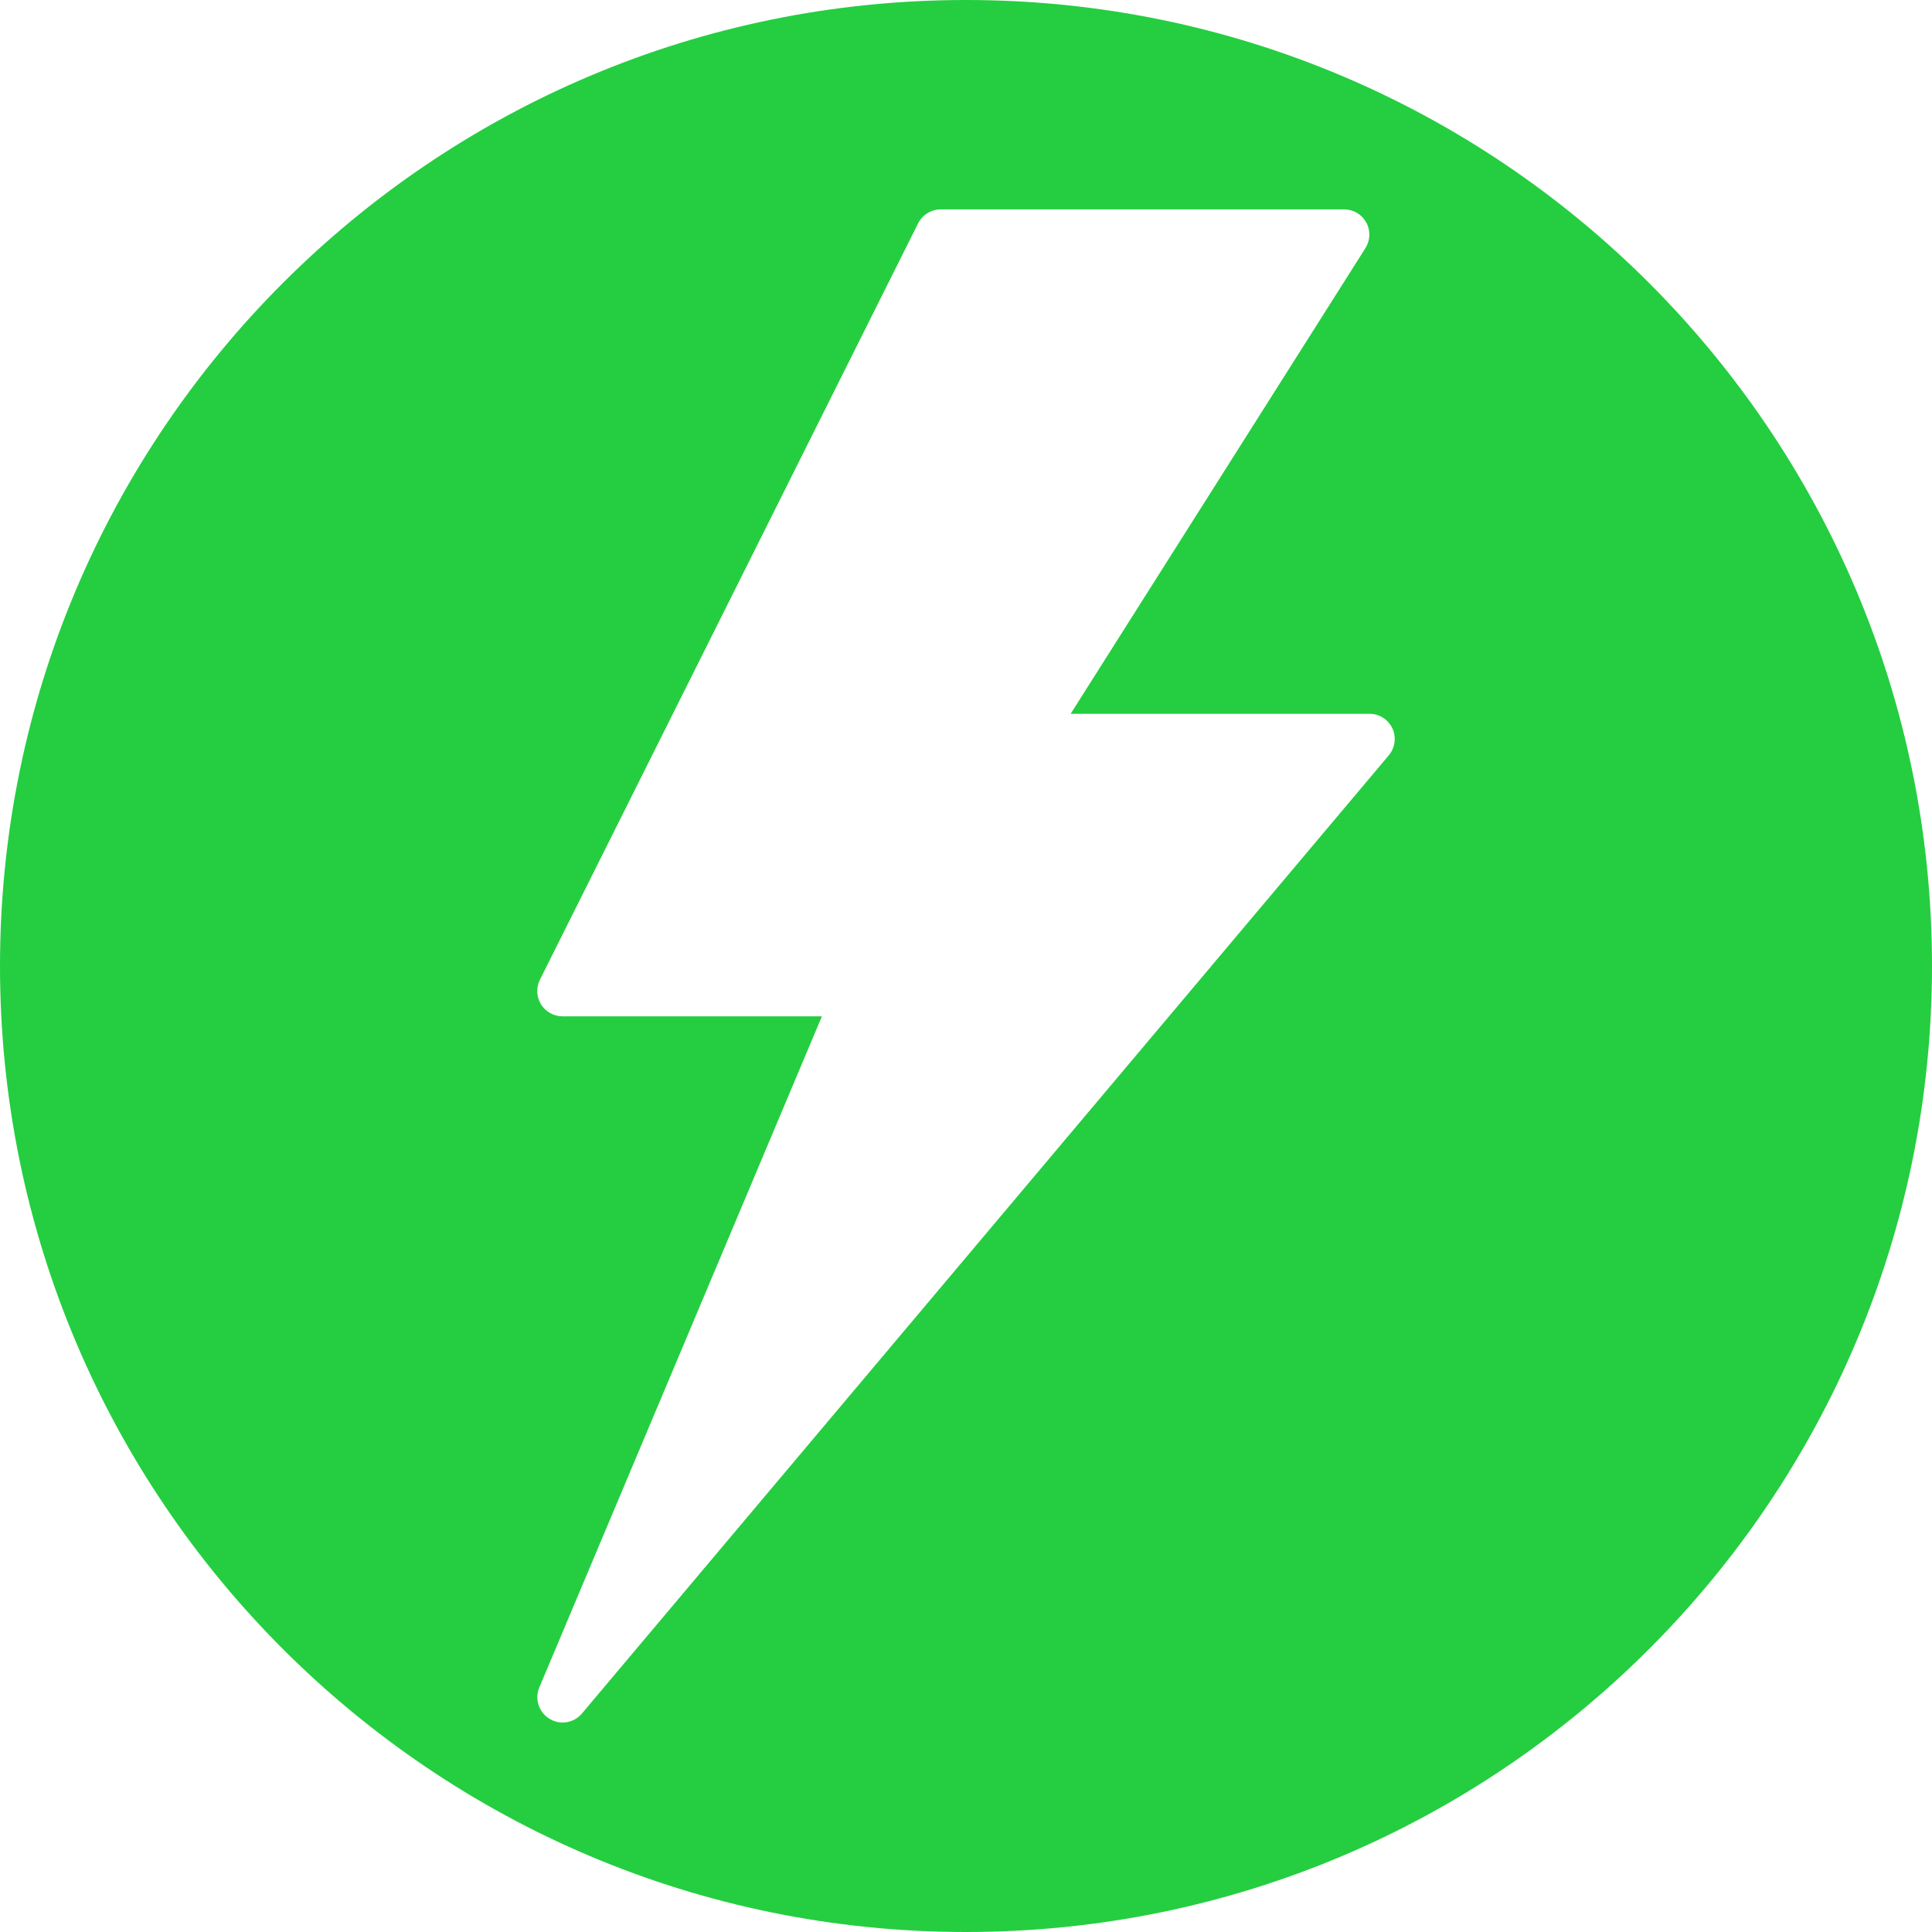 <?xml version="1.0" encoding="utf-8"?>
<!-- Generator: Adobe Illustrator 15.1.0, SVG Export Plug-In . SVG Version: 6.00 Build 0)  -->
<!DOCTYPE svg PUBLIC "-//W3C//DTD SVG 1.1//EN" "http://www.w3.org/Graphics/SVG/1.1/DTD/svg11.dtd">
<svg version="1.1" id="Calque_1" xmlns="http://www.w3.org/2000/svg" xmlns:xlink="http://www.w3.org/1999/xlink" x="0px" y="0px"
	 width="24px" height="24px" viewBox="0 0 24 24" enable-background="new 0 0 24 24" xml:space="preserve">
<circle display="none" fill="#24CE40" cx="12" cy="12" r="12"/>
<g display="none">
	<path display="inline" fill="none" stroke="#000000" stroke-miterlimit="10" d="M0,12c0,1.371,1.111,2.482,2.482,2.482h11.368
		c-0.388-0.743-0.609-1.586-0.609-2.482s0.222-1.739,0.609-2.482H2.482C1.111,9.518,0,10.629,0,12z"/>
	<circle display="inline" stroke="#000000" stroke-miterlimit="10" cx="18.621" cy="12" r="5.379"/>
</g>
<path fill="#24CE40" d="M12,0C5.372,0,0,5.373,0,12s5.372,12,12,12c6.627,0,12-5.373,12-12S18.627,0,12,0z M17.252,9.383
	L7.228,21.287c-0.062,0.073-0.15,0.111-0.24,0.111c-0.057,0-0.112-0.016-0.163-0.047c-0.132-0.081-0.185-0.246-0.126-0.388
	l3.511-8.338H6.987c-0.107,0-0.209-0.056-0.266-0.148c-0.057-0.092-0.063-0.207-0.015-0.305l4.699-9.398
	c0.054-0.105,0.162-0.173,0.28-0.173h5.012c0.115,0,0.22,0.062,0.275,0.163c0.055,0.099,0.051,0.221-0.01,0.318L13.3,8.867h3.712
	c0.123,0,0.232,0.07,0.285,0.181C17.348,9.16,17.33,9.29,17.252,9.383z"/>
</svg>
